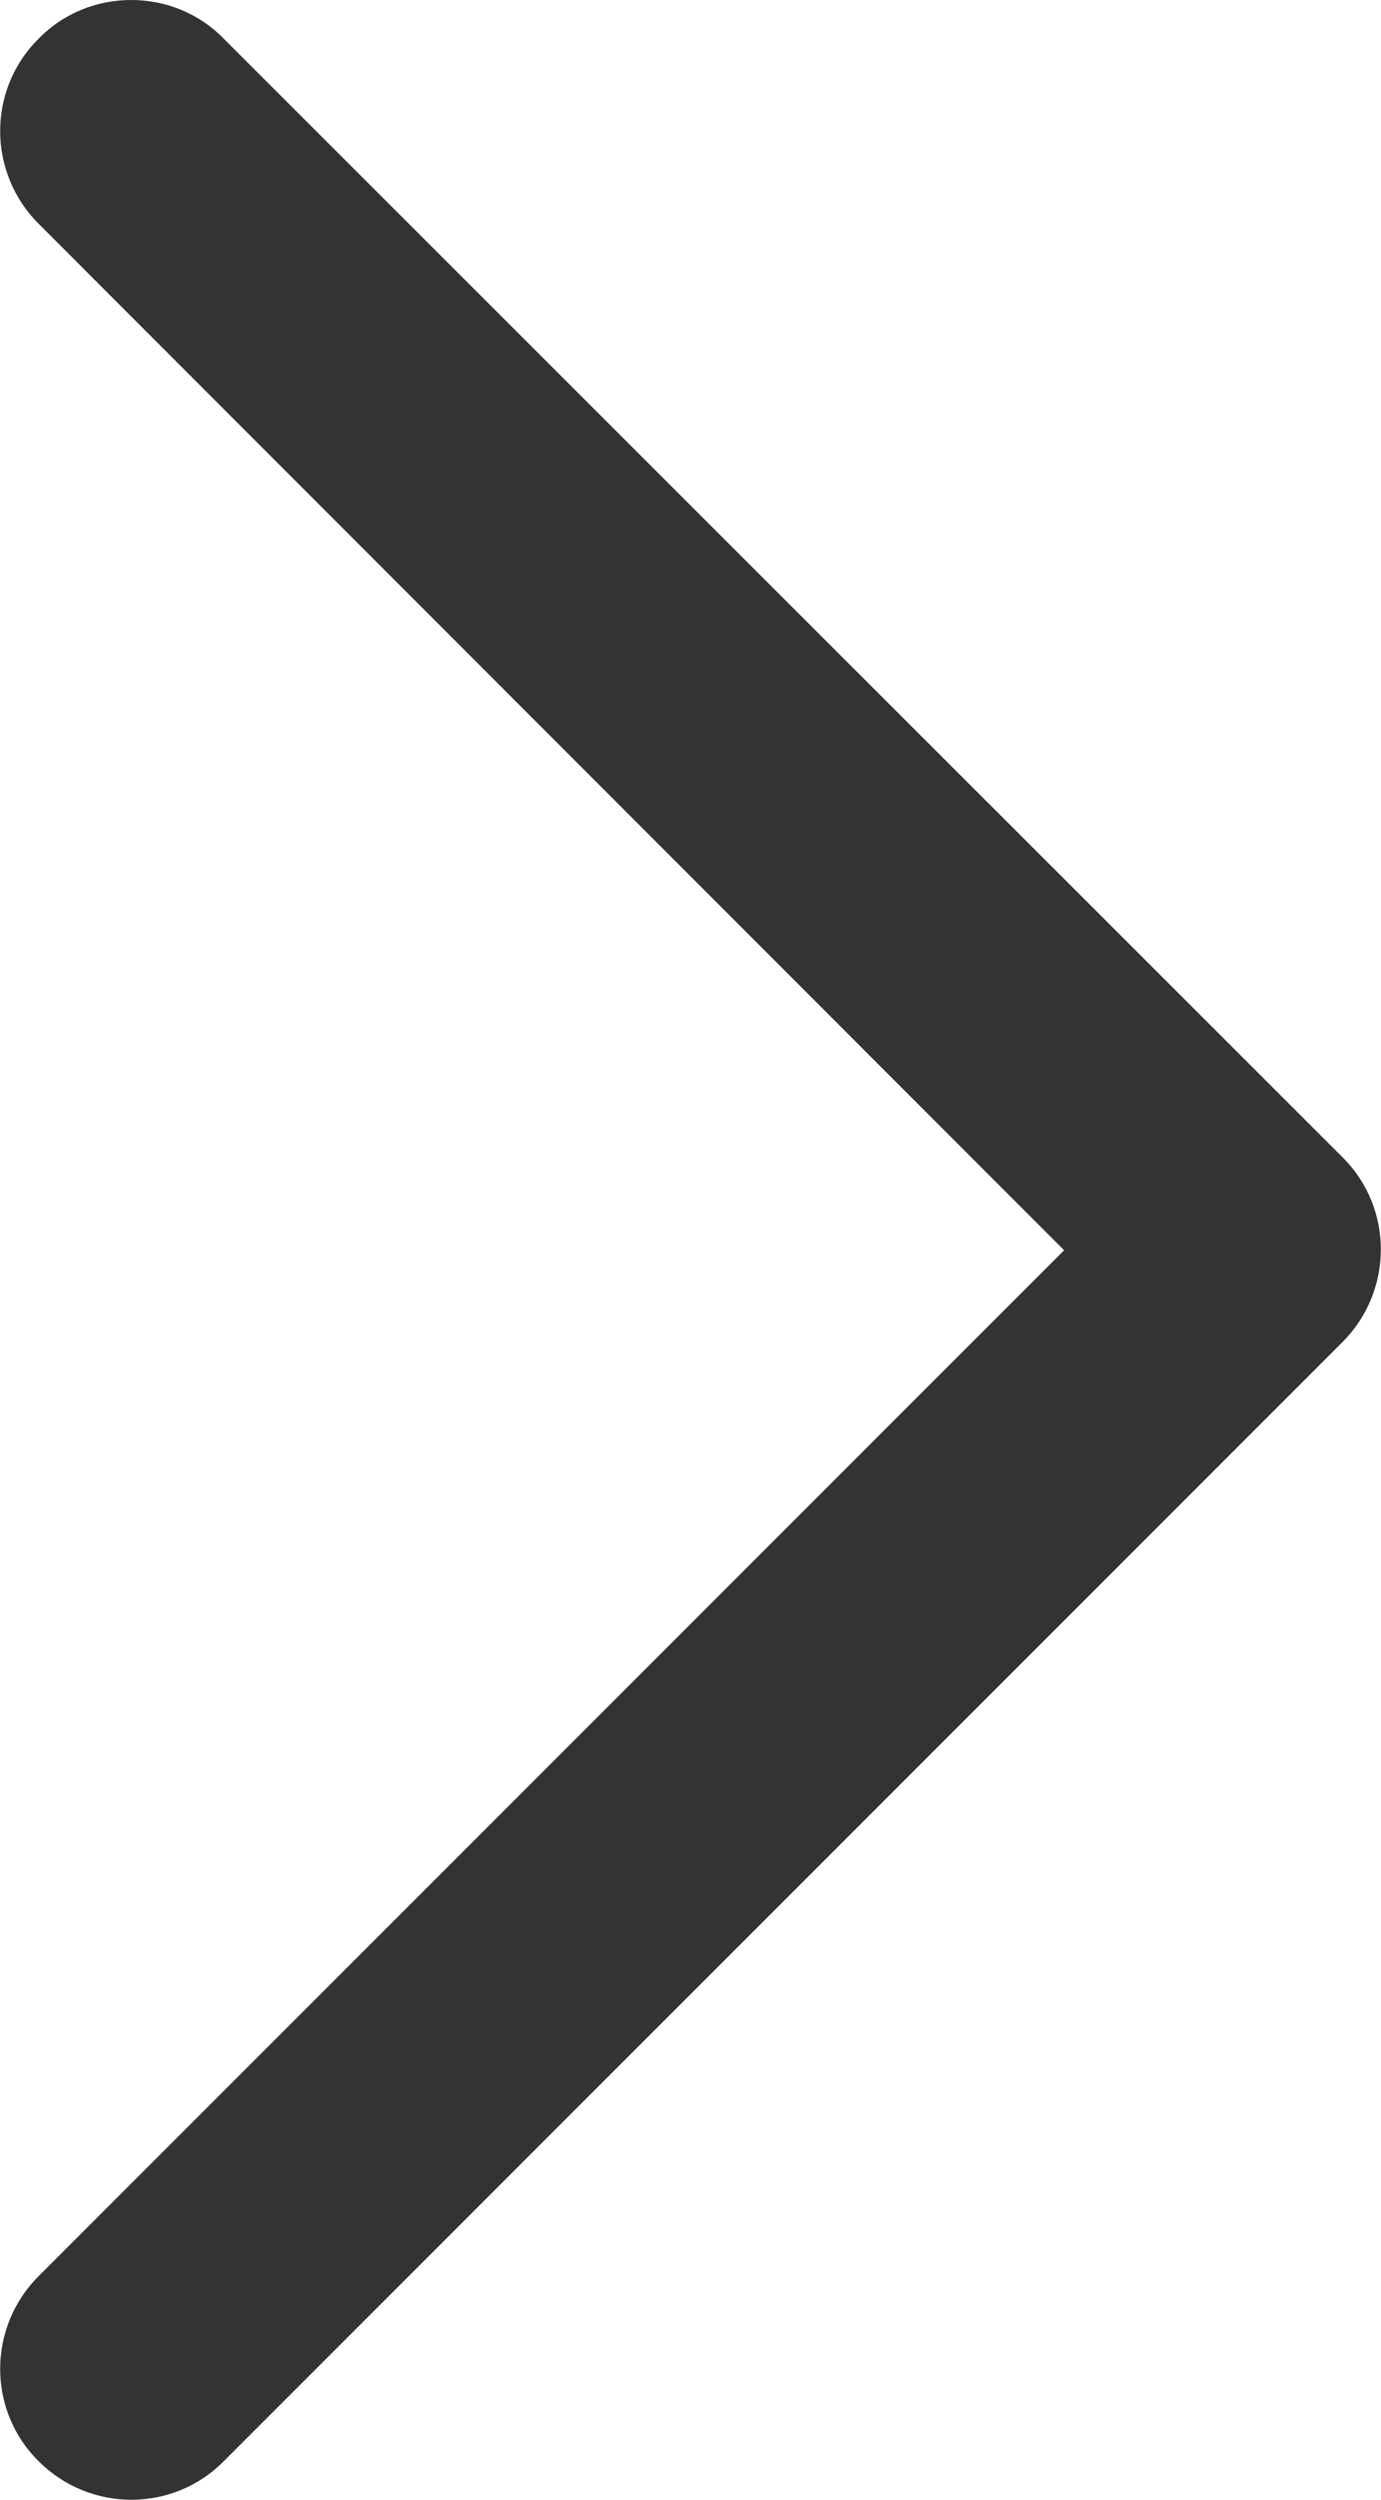 <?xml version="1.0" encoding="utf-8"?>
<!-- Generator: Adobe Illustrator 19.2.0, SVG Export Plug-In . SVG Version: 6.00 Build 0)  -->
<svg version="1.1" id="Layer_1" xmlns="http://www.w3.org/2000/svg" xmlns:xlink="http://www.w3.org/1999/xlink" x="0px" y="0px"
	 width="217.9px" height="394.3px" viewBox="0 0 217.9 394.3" style="enable-background:new 0 0 217.9 394.3;" xml:space="preserve"
	>
<style type="text/css">
	.st0{fill:#333333;}
</style>
<g>
	<g>
		<path class="st0" d="M167.9,197.2L6.1,359c-8.1,8.1-8.1,21.2,0,29.2c8.1,8.1,21.2,8.1,29.2,0l176.5-176.5c8.1-8.1,8.1-21.2,0-29.2
			L35.3,6.1C31.3,2,26,0,20.7,0C15.4,0,10.1,2,6.1,6.1C-2,14.1-2,27.2,6.1,35.3L167.9,197.2z"/>
	</g>
</g>
</svg>
